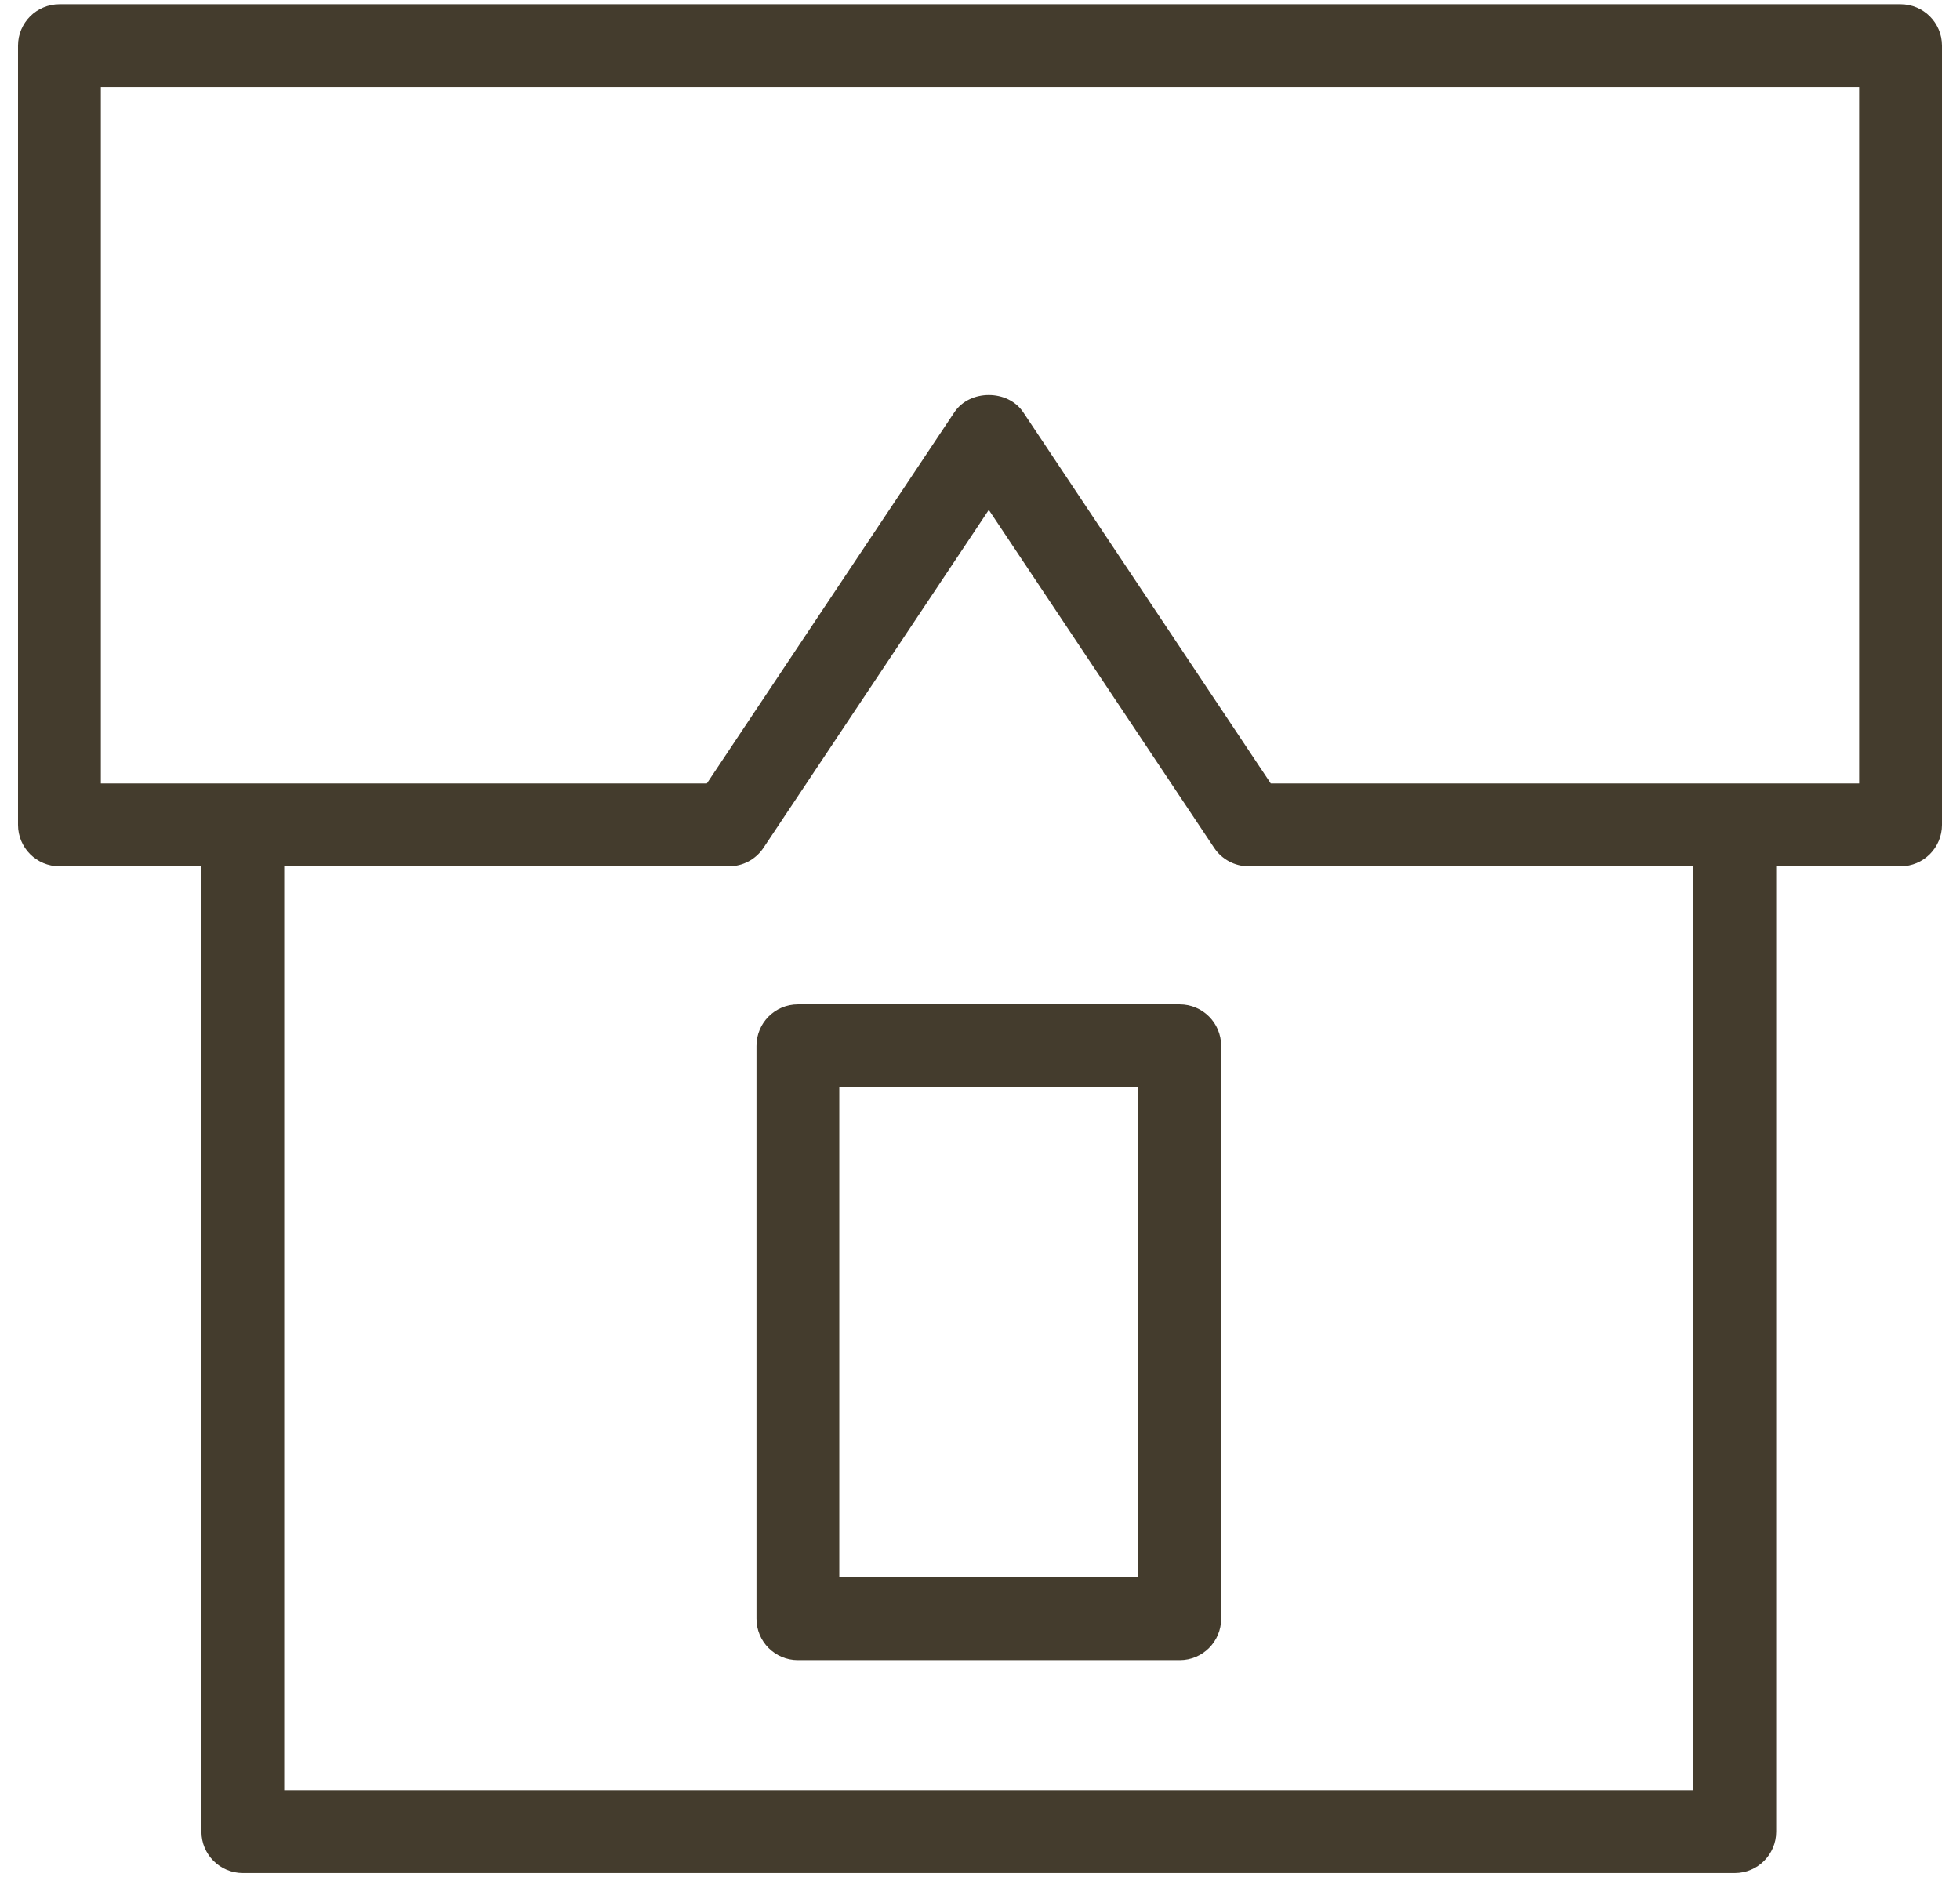 <?xml version="1.0" encoding="UTF-8"?> <svg xmlns="http://www.w3.org/2000/svg" width="71" height="68" viewBox="0 0 71 68" fill="none"><path d="M68.847 0.154H2.153C1.324 0.154 0.653 0.825 0.653 1.654V29.879C0.653 30.708 1.324 31.379 2.153 31.379H7.296V66.346C7.296 67.174 7.967 67.846 8.796 67.846H62.842C63.67 67.846 64.342 67.174 64.342 66.346V31.379H68.847C69.675 31.379 70.347 30.708 70.347 29.879V1.654C70.347 0.825 69.675 0.154 68.847 0.154ZM61.342 64.846H10.296V31.379H26.408C26.909 31.379 27.378 31.129 27.656 30.711L35.819 18.47L43.982 30.711C44.26 31.128 44.729 31.379 45.23 31.379H61.341L61.342 64.846ZM67.347 28.379H46.033L37.067 14.934C36.51 14.099 35.127 14.1 34.571 14.934L25.605 28.379H3.653V3.154H67.347V28.379Z" fill="#443C2D"></path><path d="M42.735 36.381H28.903C28.074 36.381 27.403 37.053 27.403 37.881V58.635C27.403 59.463 28.074 60.135 28.903 60.135H42.736C43.564 60.135 44.236 59.463 44.236 58.635V37.881C44.235 37.053 43.563 36.381 42.735 36.381ZM41.235 57.135H30.403V39.381H41.236L41.235 57.135Z" fill="#443C2D"></path></svg> 